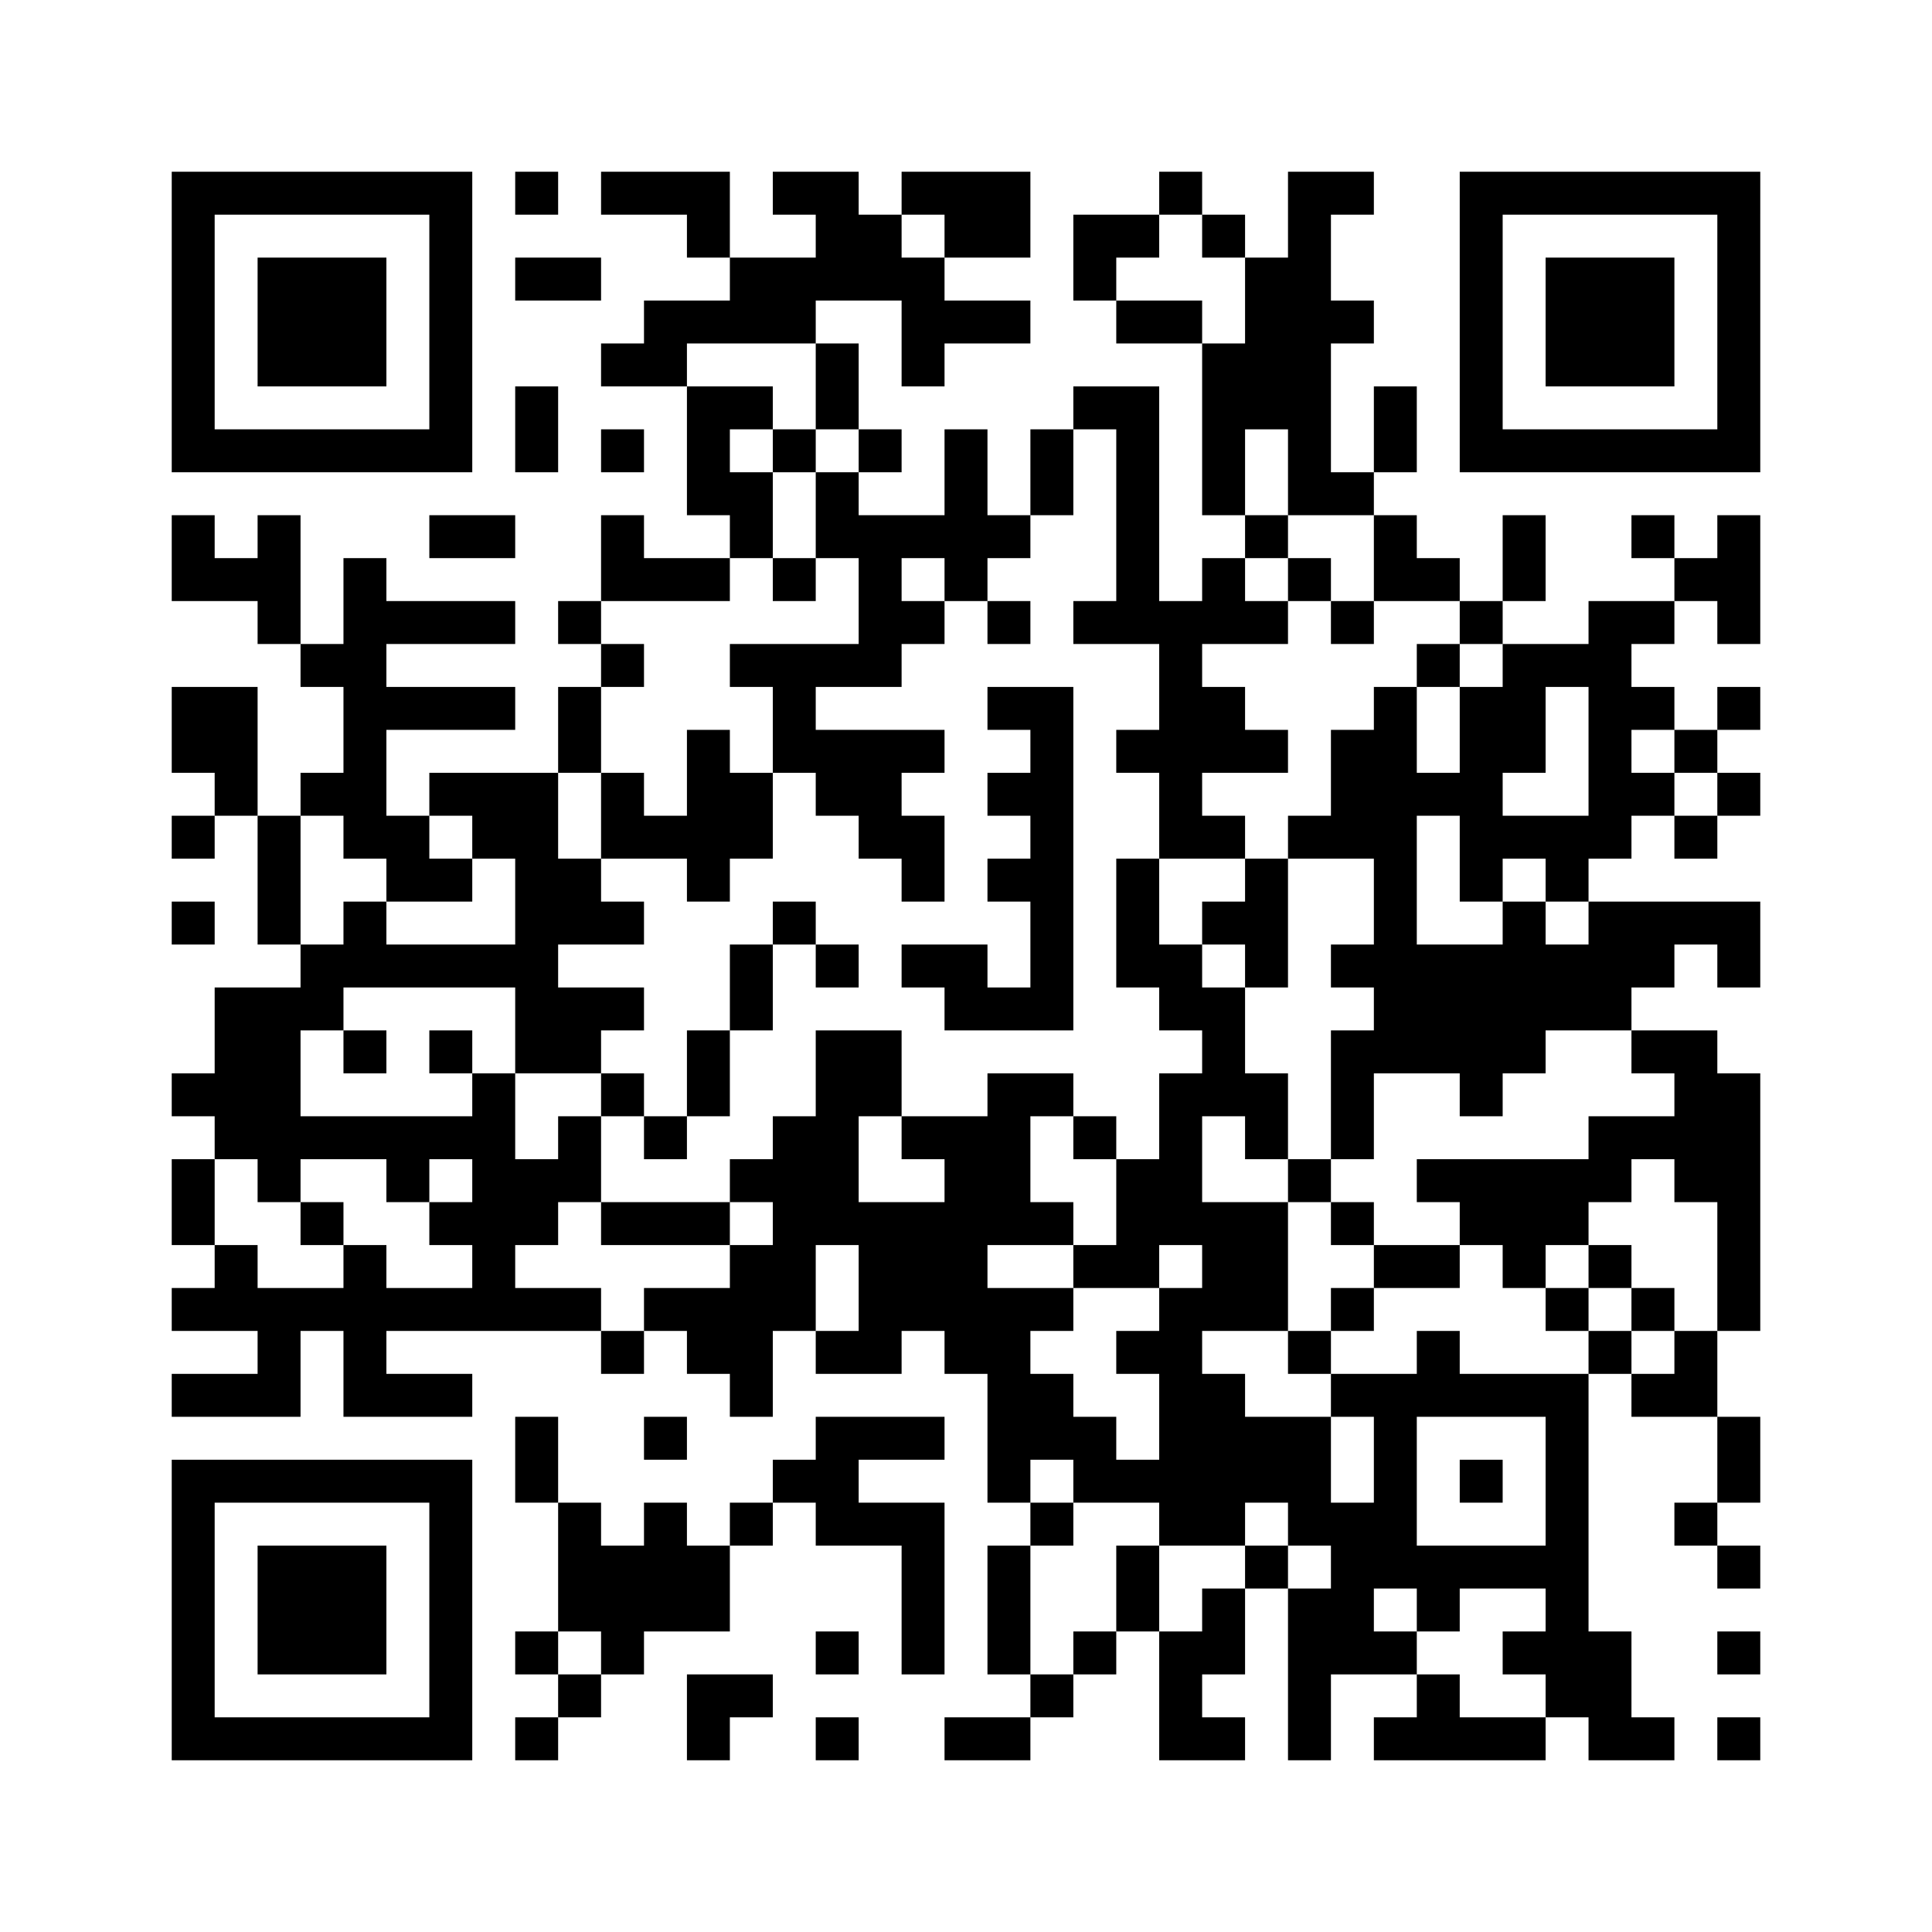 ﻿<?xml version="1.0" encoding="UTF-8"?>
<!DOCTYPE svg PUBLIC "-//W3C//DTD SVG 1.1//EN" "http://www.w3.org/Graphics/SVG/1.1/DTD/svg11.dtd">
<svg xmlns="http://www.w3.org/2000/svg" version="1.1" viewBox="0 0 45 45" stroke="none">
	<rect width="100%" height="100%" fill="#ffffff"/>
	<path d="M4,4h7v1h-7z M12,4h1v1h-1z M14,4h3v1h-3z M18,4h2v1h-2z M21,4h3v1h-3z M27,4h1v1h-1z M30,4h1v8h-1z M31,4h1v1h-1z M34,4h7v1h-7z M4,5h1v6h-1z M10,5h1v6h-1z M16,5h1v1h-1z M19,5h2v2h-2z M22,5h2v1h-2z M25,5h2v1h-2z M28,5h1v1h-1z M34,5h1v6h-1z M40,5h1v6h-1z M6,6h3v3h-3z M12,6h2v1h-2z M17,6h2v2h-2z M21,6h1v3h-1z M25,6h1v1h-1z M29,6h1v4h-1z M36,6h3v3h-3z M15,7h2v1h-2z M22,7h2v1h-2z M26,7h2v1h-2z M31,7h1v1h-1z M14,8h2v1h-2z M19,8h1v2h-1z M28,8h1v4h-1z M12,9h1v2h-1z M16,9h1v3h-1z M17,9h1v1h-1z M25,9h2v1h-2z M32,9h1v2h-1z M5,10h5v1h-5z M14,10h1v1h-1z M18,10h1v1h-1z M20,10h1v1h-1z M22,10h1v4h-1z M24,10h1v2h-1z M26,10h1v5h-1z M35,10h5v1h-5z M17,11h1v2h-1z M19,11h1v2h-1z M31,11h1v1h-1z M4,12h1v2h-1z M6,12h1v3h-1z M10,12h2v1h-2z M14,12h1v2h-1z M20,12h1v4h-1z M21,12h1v1h-1z M23,12h1v1h-1z M29,12h1v1h-1z M32,12h1v2h-1z M35,12h1v2h-1z M38,12h1v1h-1z M40,12h1v3h-1z M5,13h1v1h-1z M8,13h1v7h-1z M15,13h2v1h-2z M18,13h1v1h-1z M28,13h1v2h-1z M30,13h1v1h-1z M33,13h1v1h-1z M39,13h1v1h-1z M9,14h3v1h-3z M13,14h1v1h-1z M21,14h1v1h-1z M23,14h1v1h-1z M25,14h1v1h-1z M27,14h1v6h-1z M29,14h1v1h-1z M31,14h1v1h-1z M34,14h1v1h-1z M37,14h1v6h-1z M38,14h1v1h-1z M7,15h1v1h-1z M14,15h1v1h-1z M17,15h3v1h-3z M33,15h1v1h-1z M35,15h1v3h-1z M36,15h1v1h-1z M4,16h2v2h-2z M9,16h3v1h-3z M13,16h1v2h-1z M18,16h1v2h-1z M23,16h2v1h-2z M28,16h1v2h-1z M32,16h1v9h-1z M34,16h1v5h-1z M38,16h1v1h-1z M40,16h1v1h-1z M16,17h1v4h-1z M19,17h2v2h-2z M21,17h1v1h-1z M24,17h1v7h-1z M26,17h1v1h-1z M29,17h1v1h-1z M31,17h1v3h-1z M39,17h1v1h-1z M5,18h1v1h-1z M7,18h1v1h-1z M10,18h3v1h-3z M14,18h1v2h-1z M17,18h1v2h-1z M23,18h1v1h-1z M33,18h1v1h-1z M38,18h1v1h-1z M40,18h1v1h-1z M4,19h1v1h-1z M6,19h1v3h-1z M9,19h1v2h-1z M11,19h2v1h-2z M15,19h1v1h-1z M20,19h2v1h-2z M28,19h1v1h-1z M30,19h1v1h-1z M35,19h2v1h-2z M39,19h1v1h-1z M10,20h1v1h-1z M12,20h1v5h-1z M13,20h1v2h-1z M21,20h1v1h-1z M23,20h1v1h-1z M26,20h1v3h-1z M29,20h1v3h-1z M36,20h1v1h-1z M4,21h1v1h-1z M8,21h1v2h-1z M14,21h1v1h-1z M18,21h1v1h-1z M28,21h1v1h-1z M35,21h1v4h-1z M37,21h4v1h-4z M7,22h1v2h-1z M9,22h3v1h-3z M17,22h1v2h-1z M19,22h1v1h-1z M21,22h2v1h-2z M27,22h1v2h-1z M31,22h1v1h-1z M33,22h2v3h-2z M36,22h2v2h-2z M38,22h1v1h-1z M40,22h1v1h-1z M5,23h2v4h-2z M13,23h2v1h-2z M22,23h2v1h-2z M28,23h1v3h-1z M8,24h1v1h-1z M10,24h1v1h-1z M13,24h1v1h-1z M16,24h1v2h-1z M19,24h1v5h-1z M20,24h1v2h-1z M31,24h1v3h-1z M38,24h2v1h-2z M4,25h1v1h-1z M11,25h1v6h-1z M14,25h1v1h-1z M23,25h1v4h-1z M24,25h1v1h-1z M27,25h1v4h-1z M29,25h1v2h-1z M34,25h1v1h-1z M39,25h2v3h-2z M7,26h4v1h-4z M13,26h1v2h-1z M15,26h1v1h-1z M18,26h1v5h-1z M21,26h2v1h-2z M25,26h1v1h-1z M37,26h2v1h-2z M4,27h1v2h-1z M6,27h1v1h-1z M9,27h1v1h-1z M12,27h1v2h-1z M17,27h1v1h-1z M22,27h1v5h-1z M26,27h1v3h-1z M30,27h1v1h-1z M33,27h5v1h-5z M7,28h1v1h-1z M10,28h1v1h-1z M14,28h3v1h-3z M20,28h2v3h-2z M24,28h1v1h-1z M28,28h2v3h-2z M31,28h1v1h-1z M34,28h3v1h-3z M40,28h1v3h-1z M5,29h1v2h-1z M8,29h1v4h-1z M17,29h1v4h-1z M25,29h1v1h-1z M32,29h2v1h-2z M35,29h1v1h-1z M37,29h1v1h-1z M4,30h1v1h-1z M6,30h1v3h-1z M7,30h1v1h-1z M9,30h2v1h-2z M12,30h2v1h-2z M15,30h2v1h-2z M23,30h1v5h-1z M24,30h1v1h-1z M27,30h1v6h-1z M31,30h1v1h-1z M36,30h1v1h-1z M38,30h1v1h-1z M14,31h1v1h-1z M16,31h1v1h-1z M19,31h2v1h-2z M26,31h1v1h-1z M30,31h1v1h-1z M33,31h1v2h-1z M37,31h1v1h-1z M39,31h1v2h-1z M4,32h2v1h-2z M9,32h2v1h-2z M24,32h1v2h-1z M28,32h1v4h-1z M31,32h2v1h-2z M34,32h3v1h-3z M38,32h1v1h-1z M12,33h1v2h-1z M15,33h1v1h-1z M19,33h3v1h-3z M25,33h1v2h-1z M29,33h2v2h-2z M32,33h1v4h-1z M36,33h1v7h-1z M40,33h1v2h-1z M4,34h7v1h-7z M18,34h2v1h-2z M26,34h1v1h-1z M34,34h1v1h-1z M4,35h1v6h-1z M10,35h1v6h-1z M13,35h1v3h-1z M15,35h1v3h-1z M17,35h1v1h-1z M19,35h3v1h-3z M24,35h1v1h-1z M30,35h2v1h-2z M39,35h1v1h-1z M6,36h3v3h-3z M14,36h1v3h-1z M16,36h1v2h-1z M21,36h1v3h-1z M23,36h1v3h-1z M26,36h1v2h-1z M29,36h1v1h-1z M31,36h1v3h-1z M33,36h3v1h-3z M40,36h1v1h-1z M28,37h1v2h-1z M30,37h1v4h-1z M33,37h1v1h-1z M12,38h1v1h-1z M19,38h1v1h-1z M25,38h1v1h-1z M27,38h1v3h-1z M32,38h1v1h-1z M35,38h1v1h-1z M37,38h1v3h-1z M40,38h1v1h-1z M13,39h1v1h-1z M16,39h2v1h-2z M24,39h1v1h-1z M33,39h1v2h-1z M5,40h5v1h-5z M12,40h1v1h-1z M16,40h1v1h-1z M19,40h1v1h-1z M22,40h2v1h-2z M28,40h1v1h-1z M32,40h1v1h-1z M34,40h2v1h-2z M38,40h1v1h-1z M40,40h1v1h-1z" fill="#000000"/>
</svg>

